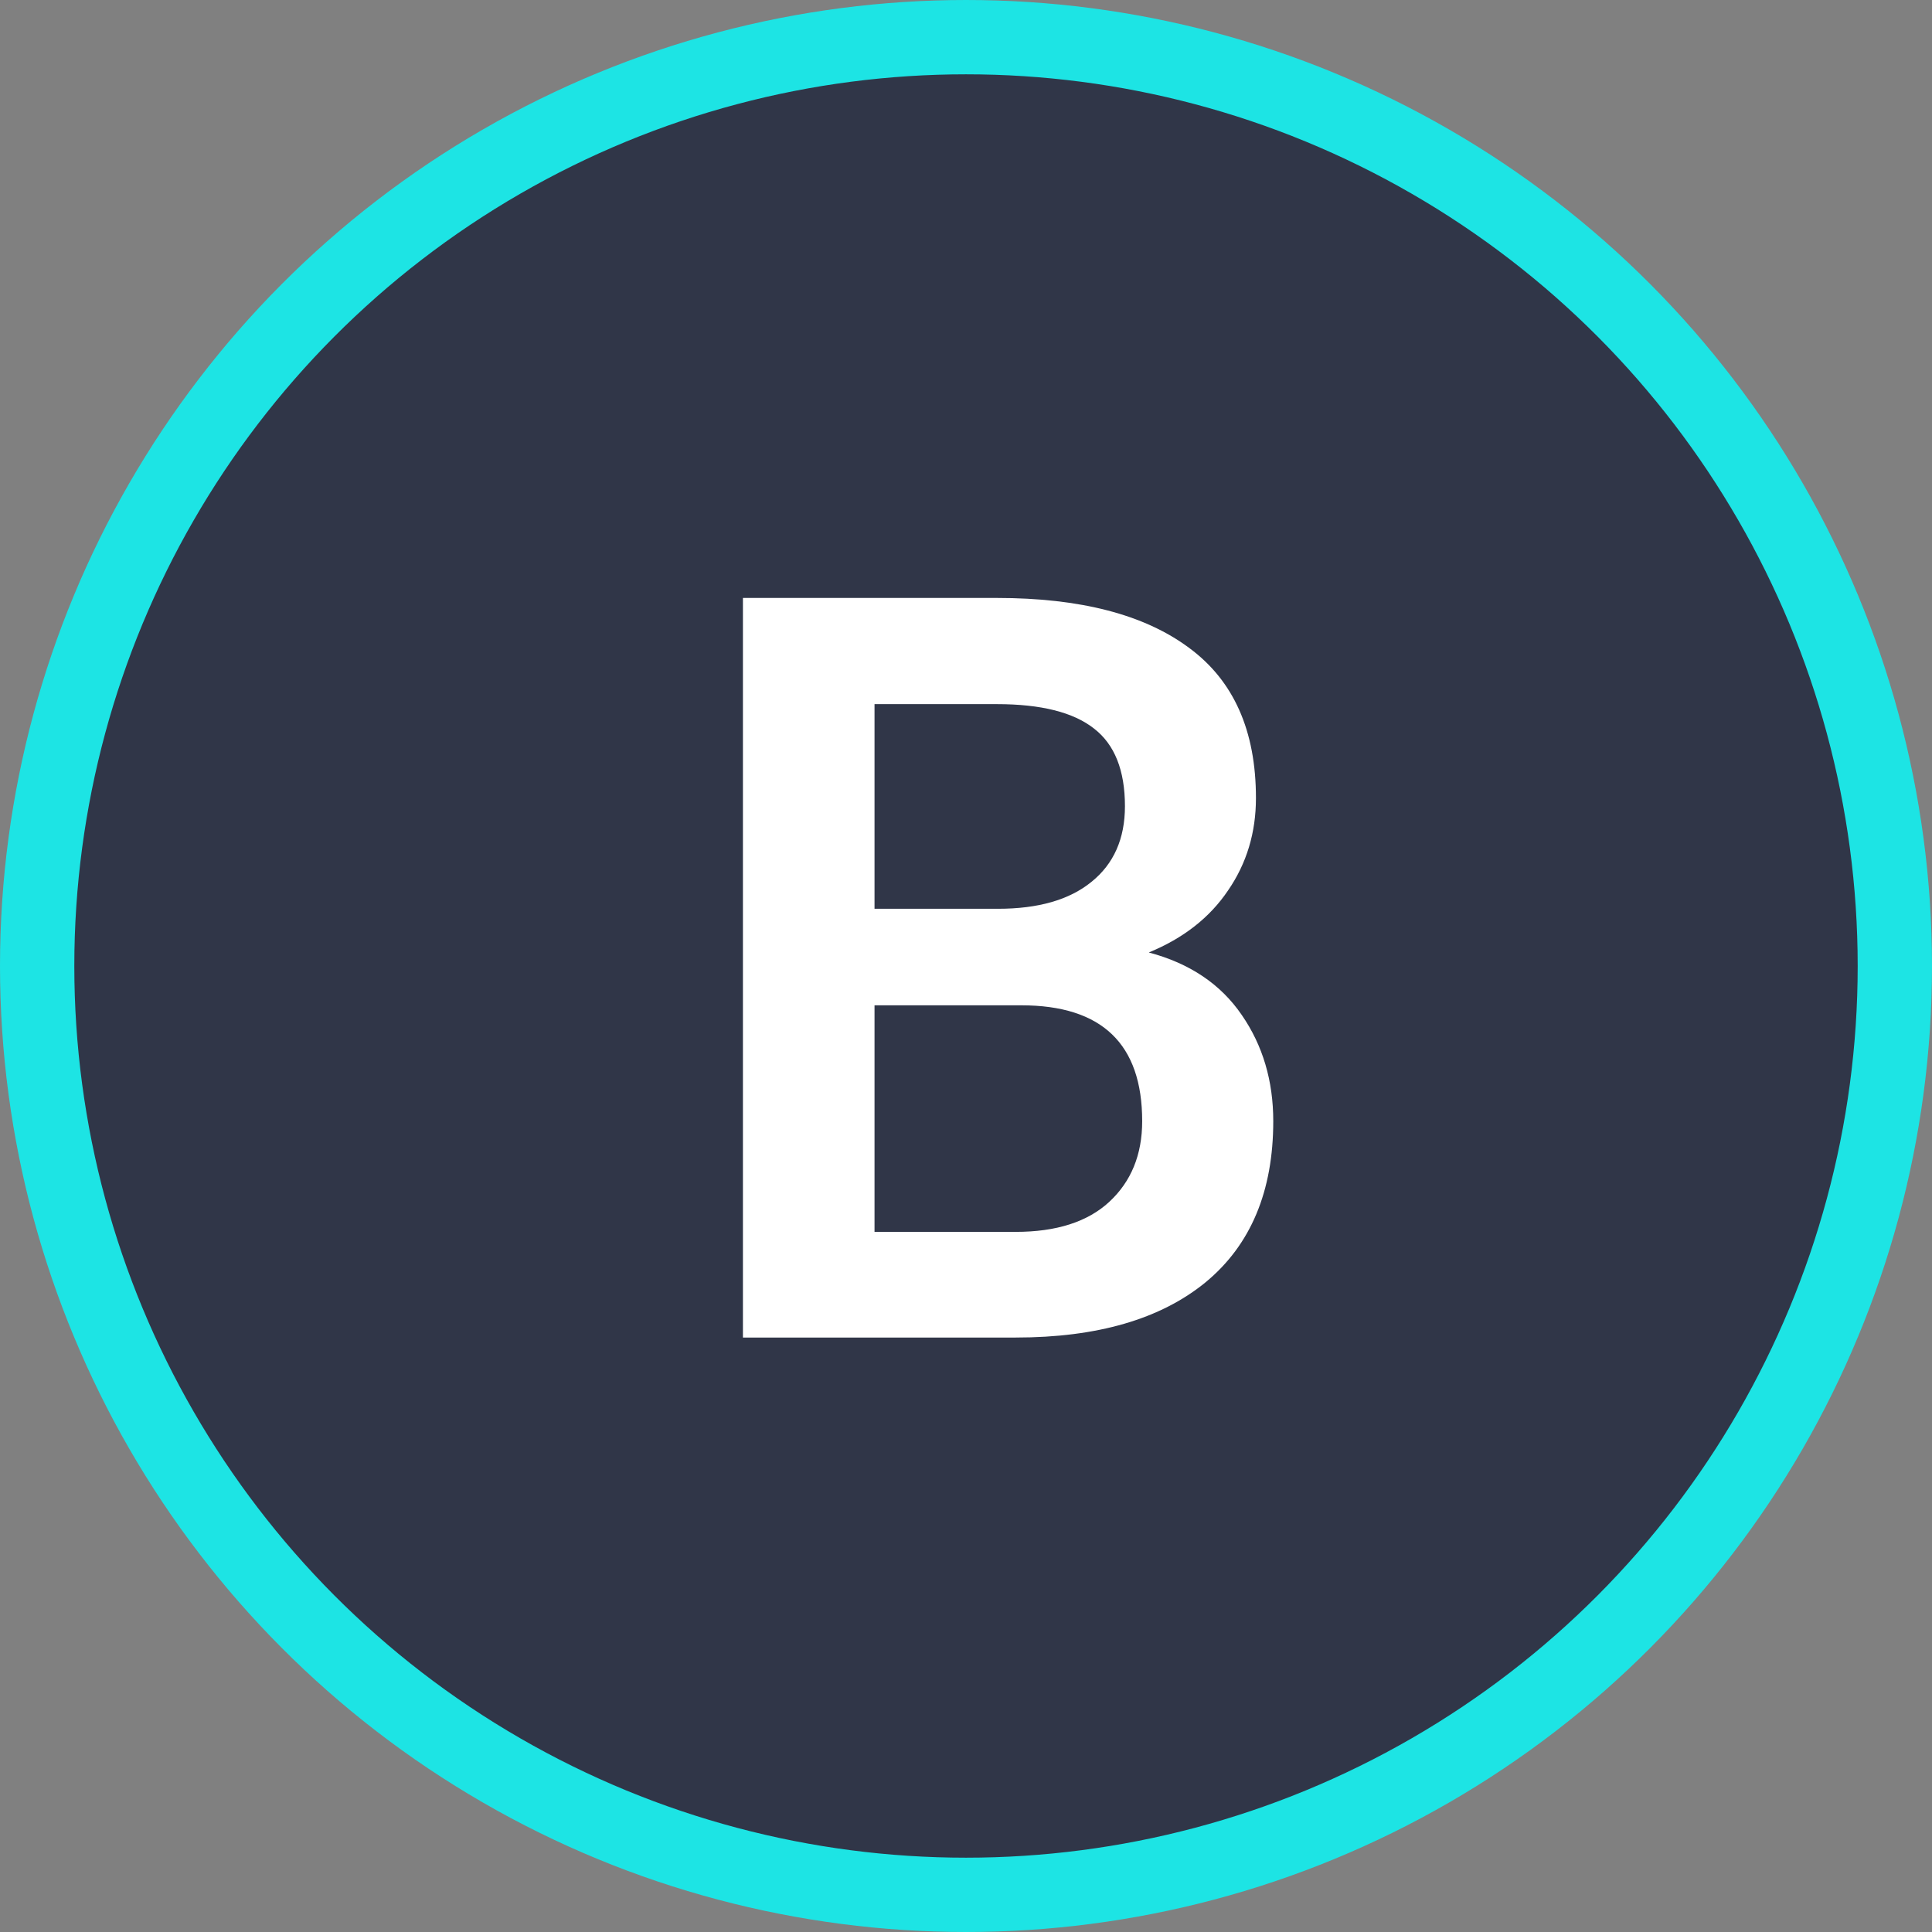 <svg xmlns="http://www.w3.org/2000/svg" width="26" height="26" viewBox="0 0 26 26" fill="none"><rect x="0" y="0" width="26" height="26" fill="#808080" stroke="none"/><circle cx="13" cy="13" r="12.5" fill="#303648" stroke="#1DE4E4"></circle><path d="M15.46 12.818C16.011 12.964 16.428 13.245 16.711 13.659C16.994 14.069 17.135 14.546 17.135 15.088C17.135 16.031 16.832 16.754 16.226 17.255C15.62 17.752 14.767 18 13.669 18H10.668H9.998V8.047H13.416C14.537 8.047 15.398 8.27 16 8.717C16.602 9.159 16.902 9.833 16.902 10.74C16.902 11.205 16.777 11.62 16.526 11.984C16.28 12.349 15.925 12.627 15.46 12.818ZM11.769 9.476V12.23H13.43C13.972 12.23 14.391 12.11 14.688 11.868C14.988 11.627 15.139 11.287 15.139 10.85C15.139 10.367 15 10.018 14.722 9.804C14.444 9.585 14.008 9.476 13.416 9.476H11.769ZM13.669 16.578C14.216 16.578 14.635 16.444 14.927 16.175C15.223 15.901 15.371 15.539 15.371 15.088C15.371 14.049 14.829 13.529 13.744 13.529H11.769V16.578H13.669Z" fill="white"></path></svg>